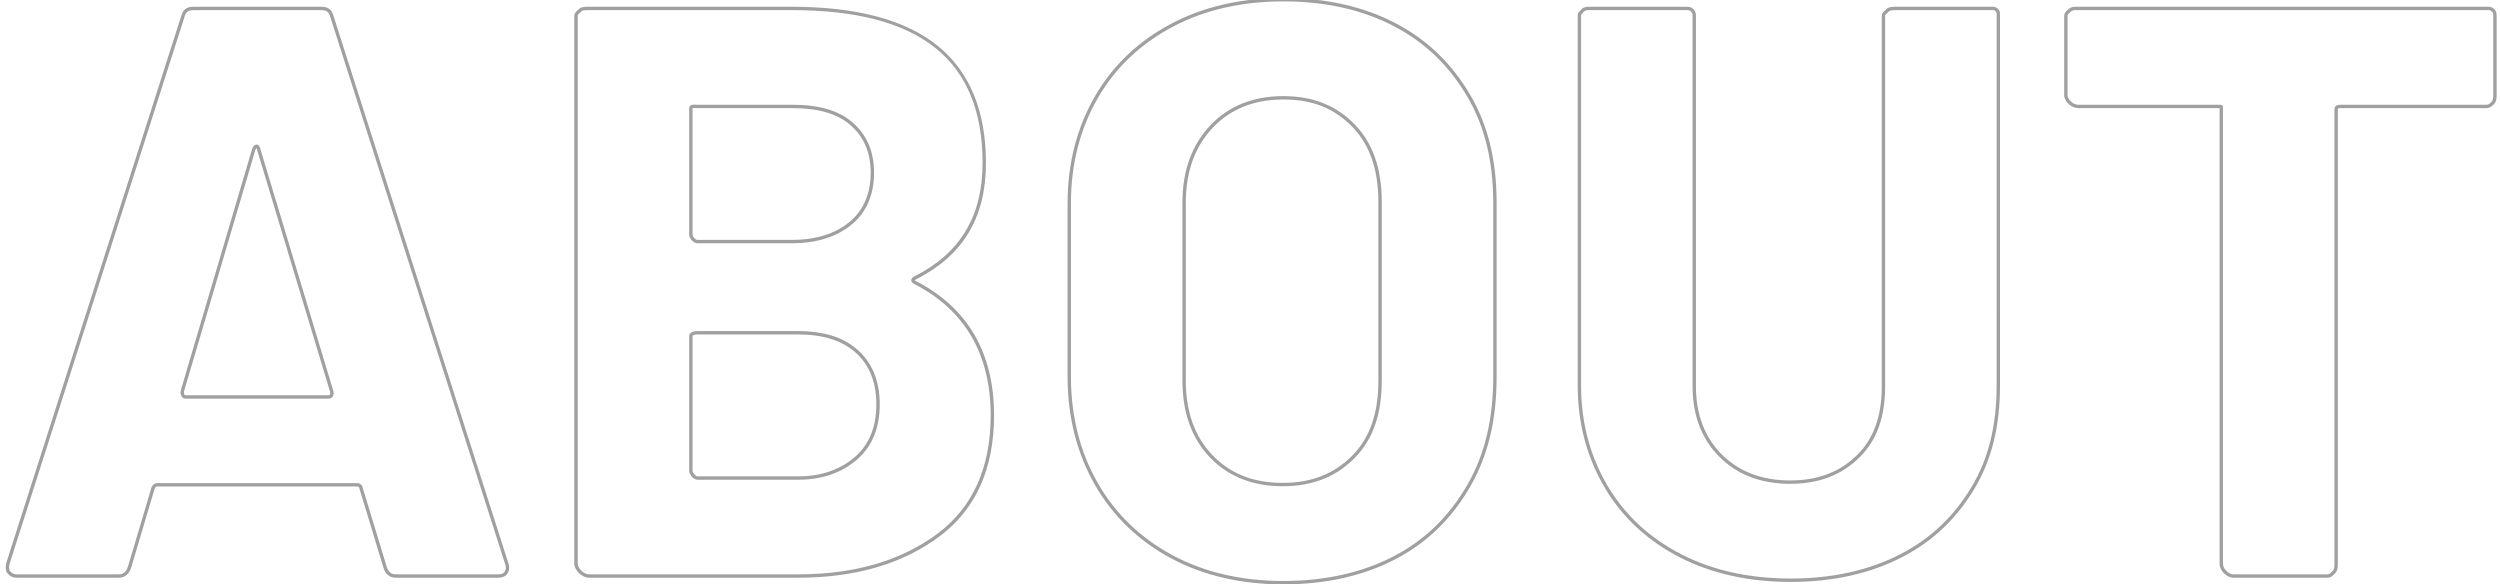 <?xml version="1.0" encoding="utf-8"?>
<!-- Generator: Adobe Illustrator 16.0.0, SVG Export Plug-In . SVG Version: 6.00 Build 0)  -->
<!DOCTYPE svg PUBLIC "-//W3C//DTD SVG 1.1//EN" "http://www.w3.org/Graphics/SVG/1.1/DTD/svg11.dtd">
<svg version="1.1" id="レイヤー_1" xmlns="http://www.w3.org/2000/svg" xmlns:xlink="http://www.w3.org/1999/xlink" x="0px"
	 y="0px" width="740px" height="173px" viewBox="0 0 740 173" enable-background="new 0 0 740 173" xml:space="preserve">
<g>
	<path fill="#A0A0A0" d="M147.585,171.001h-30.48c-1.75,0-3.028-1.05-3.599-2.955l-7.199-23.715
		c-0.166-0.312-0.316-0.331-0.722-0.331h-59.04c-0.225,0-0.487,0.045-0.752,0.576l-6.929,23.332
		c-0.589,1.965-1.901,3.092-3.599,3.092H4.785c-1.208,0-2.048-0.688-2.541-1.267c-0.586-0.682-0.717-1.922-0.34-3.234L53.749,4.412
		C54.391,2.275,56.008,2,57.345,2h37.68c1.337,0,2.955,0.275,3.599,2.42l51.837,162.234c0.167,0.329,0.264,0.806,0.264,1.352
		C150.725,169.825,149.493,171.001,147.585,171.001z M46.545,143h59.04c0.562,0,1.198,0.074,1.646,0.96l7.232,23.797
		c0.446,1.49,1.334,2.244,2.642,2.244h30.48c1.36,0,2.14-0.728,2.14-1.995c0-0.393-0.064-0.722-0.189-0.979L97.669,4.716
		C97.292,3.463,96.576,3,95.025,3h-37.68c-1.551,0-2.267,0.463-2.641,1.708L2.861,166.789c-0.272,0.948-0.216,1.876,0.143,2.294
		C3.361,169.502,3.958,170,4.785,170h30.48c1.677,0,2.375-1.49,2.641-2.378l6.96-23.411C45.271,143.381,45.825,143,46.545,143z
		 M97.185,118h-42.24c-0.435,0-0.807-0.168-1.076-0.487c-0.368-0.434-0.505-1.123-0.377-1.89l21.134-71.517
		c0.297-0.902,0.749-1.189,1.075-1.273c0.659-0.159,1.101,0.256,1.329,1.16l21.594,71.589c0.23,0.693,0.176,1.361-0.154,1.818
		C98.19,117.787,97.734,118,97.185,118z M75.905,43.825c-0.077,0.056-0.206,0.219-0.325,0.58l-21.116,71.442
		c-0.063,0.403-0.005,0.816,0.167,1.021c0.078,0.092,0.174,0.133,0.313,0.133h42.24c0.226,0,0.385-0.063,0.474-0.185
		c0.138-0.191,0.142-0.539,0.012-0.932L76.066,44.26C76.001,44.005,75.94,43.881,75.905,43.825z"/>
	<path fill="#A0A0A0" d="M236.383,171.001h-62.16c-0.94,0-2.17-0.673-2.816-1.322c-0.521-0.518-1.406-1.678-1.406-2.728V4.711
		c0-0.836,0.54-1.298,1.016-1.706c0.13-0.111,0.265-0.226,0.392-0.353C172.009,2.05,172.964,2,173.812,2l0.411,0.001h60.24
		c19.022,0,33.48,3.856,42.973,11.462c9.56,7.66,14.407,19.363,14.407,34.783c0,16.131-6.763,27.394-20.674,34.431
		c-0.283,0.141-0.394,0.244-0.434,0.29c0.04,0.012,0.15,0.115,0.431,0.255c15.315,7.901,23.077,21.27,23.077,39.735
		c0,15.725-5.397,27.745-16.041,35.729C267.307,166.857,253.237,171.001,236.383,171.001z M173.812,3c-0.467,0-1.337,0-1.696,0.359
		c-0.146,0.146-0.299,0.278-0.449,0.406c-0.438,0.375-0.667,0.587-0.667,0.946v162.24c0,0.594,0.574,1.483,1.114,2.021
		c0.485,0.488,1.468,1.029,2.108,1.029h62.16c16.633,0,30.501-4.076,41.22-12.115c10.378-7.783,15.64-19.534,15.64-34.928
		c0-18.062-7.58-31.131-22.53-38.844c-0.24-0.12-0.99-0.494-0.99-1.164c0-0.669,0.75-1.043,0.997-1.167
		c13.54-6.849,20.123-17.82,20.123-33.538c0-30.445-18.442-45.245-56.38-45.245L173.812,3z M236.383,142h-30
		c-1.105,0-2.383-1.604-2.383-2.65V99.51c0-0.932,0.913-1.51,2.383-1.51h29.76c7.785,0,13.625,1.855,17.855,5.674
		c4.25,3.844,6.405,9.241,6.405,16.041c0,6.803-2.155,12.2-6.404,16.041C249.478,139.841,243.386,142,236.383,142z M206.383,99
		c-0.687,0-1.383,0.175-1.383,0.51v39.84c0,0.57,0.905,1.65,1.383,1.65h30c6.751,0,12.611-2.07,16.945-5.986
		c4.031-3.644,6.075-8.79,6.075-15.299c0-6.506-2.044-11.652-6.075-15.299c-4.037-3.645-9.658-5.416-17.185-5.416H206.383z
		 M234.463,72.001h-28.08c-1.047,0-2.383-1.396-2.383-2.49V32.07c0-0.502,0.253-1.1,1.46-1.1c0.159,0,0.326,0.008,0.492,0.016
		c0.147,0.007,0.293,0.015,0.431,0.015h28.08c7.96,0,13.798,1.703,17.847,5.207c4.315,3.736,6.413,8.636,6.413,14.981
		c0,6.327-2.219,11.548-6.417,15.099C247.824,70.078,241.82,72.001,234.463,72.001z M205.46,31.97c-0.375,0-0.459,0.058-0.467,0.065
		L205,69.511c0,0.543,0.879,1.49,1.383,1.49h28.08c7.114,0,12.9-1.843,17.197-5.478c3.966-3.354,6.063-8.312,6.063-14.335
		c0-6.037-1.985-10.69-6.067-14.225c-3.86-3.339-9.484-4.963-17.193-4.963h-28.08c-0.153,0-0.315-0.008-0.479-0.016
		C205.754,31.977,205.604,31.97,205.46,31.97z"/>
	<path fill="#A0A0A0" d="M379.867,172.969c-12.529,0-23.724-2.604-33.272-7.739c-9.628-5.177-17.188-12.468-22.468-21.67
		c-5.393-9.396-8.127-20.18-8.127-32.051V60.15c0-11.71,2.735-22.372,8.128-31.69c5.262-9.09,12.846-16.3,22.54-21.43
		c9.546-5.056,20.728-7.619,33.234-7.619c12.663,0,23.925,2.563,33.475,7.619c9.324,4.937,16.526,11.947,22.018,21.43
		c5.118,8.842,7.606,19.208,7.606,31.69v51.359c0,12.644-2.49,23.166-7.613,32.168c-5.484,9.64-12.69,16.729-22.028,21.674
		C403.81,170.406,392.541,172.969,379.867,172.969z M379.902,0.41c-12.342,0-23.366,2.524-32.767,7.503
		c-9.525,5.041-16.975,12.123-22.142,21.047C319.689,38.125,317,48.618,317,60.15v51.359c0,11.694,2.69,22.31,7.995,31.553
		c5.186,9.038,12.613,16.2,22.074,21.287c9.401,5.057,20.436,7.62,32.798,7.62c12.51,0,23.62-2.523,33.023-7.502
		c9.166-4.854,16.24-11.815,21.628-21.284c5.035-8.848,7.482-19.209,7.482-31.674V60.15c0-12.302-2.444-22.504-7.472-31.189
		c-5.395-9.316-12.467-16.201-21.621-21.047C403.505,2.935,392.4,0.41,379.902,0.41z M379.671,143.93
		c-8.868,0-16.118-2.878-21.546-8.555c-5.391-5.627-8.125-13.253-8.125-22.665v-52.8c0-9.329,2.772-16.994,8.239-22.782
		c5.432-5.758,12.71-8.678,21.633-8.678c8.885,0,15.884,2.838,21.396,8.678c5.204,5.516,7.733,12.968,7.733,22.782v52.8
		c-0.001,9.822-2.566,17.236-7.842,22.668C395.571,141.132,388.542,143.93,379.671,143.93z M379.872,29.45
		c-8.637,0-15.67,2.814-20.906,8.364C353.68,43.411,351,50.845,351,59.91v52.8c0,9.146,2.64,16.539,7.847,21.974
		c5.307,5.549,12.118,8.246,20.824,8.246c8.587,0,15.381-2.698,20.771-8.249c5.085-5.235,7.558-12.422,7.558-21.971l0.001-52.8
		c0-9.547-2.44-16.775-7.46-22.096C395.153,32.108,388.586,29.45,379.872,29.45z"/>
	<path fill="#A0A0A0" d="M530.079,172.249c-12.383,0-23.422-2.441-32.81-7.255c-9.521-4.884-16.977-11.77-22.16-20.469
		c-5.381-9.019-8.109-19.238-8.109-30.375V4.71c0-0.889,0.497-1.361,0.977-1.818l0.249-0.241c0.601-0.603,1.468-0.653,2.233-0.653
		L470.857,2l28.448-0.001c0.661,0,1.259,0.049,1.866,0.651C501.814,3.297,502,3.759,502,4.71v109.681
		c0,8.281,2.588,15.066,7.692,20.167c5.076,5.078,11.875,7.653,20.208,7.653c8.258,0,14.775-2.504,19.926-7.653
		c4.827-4.828,7.174-11.425,7.174-20.167V4.71c0-0.827,0.553-1.283,1.039-1.685c0.144-0.119,0.291-0.239,0.426-0.374
		c0.604-0.603,1.585-0.653,2.458-0.653L561.338,2l28.432-0.001c0.596,0,1.031,0.045,1.642,0.652
		c0.622,0.626,0.609,1.135,0.595,1.723L592,4.71v109.44c0,11.988-2.449,21.924-7.486,30.375
		c-5.412,9.075-12.496,15.77-21.657,20.469C553.469,169.808,542.44,172.249,530.079,172.249z M470.459,2.999
		c-0.591,0-1.195,0.028-1.526,0.359l-0.267,0.259C468.204,4.056,468,4.269,468,4.71v109.44c0,10.954,2.681,21.001,7.969,29.863
		c5.085,8.535,12.405,15.294,21.758,20.09c9.245,4.741,20.13,7.146,32.353,7.146c12.201,0,23.075-2.404,32.32-7.146
		c8.99-4.609,15.942-11.182,21.255-20.09c4.943-8.292,7.346-18.061,7.346-29.863l0.006-109.803c0.014-0.527,0.018-0.669-0.302-0.99
		c-0.347-0.345-0.48-0.359-0.935-0.359L589.418,3l-28.495-0.001c-0.451,0-1.391,0-1.751,0.36c-0.157,0.157-0.328,0.299-0.496,0.437
		C558.244,4.152,558,4.371,558,4.71v109.681c0,9.021-2.442,15.849-7.467,20.874c-5.347,5.347-12.096,7.946-20.633,7.946
		c-8.607,0-15.645-2.674-20.915-7.946c-5.299-5.295-7.985-12.317-7.985-20.874V4.71c0-0.685-0.085-0.899-0.535-1.353
		c-0.327-0.325-0.604-0.359-1.159-0.359L498.937,3L470.459,2.999z"/>
	<path fill="#A0A0A0" d="M689.019,171h-28.08c-0.941,0-2.021-0.664-2.674-1.323c-0.627-0.623-1.264-1.762-1.264-2.727V32.31
		c0-0.119,0.003-0.222,0.007-0.311c-0.051,0-0.104,0-0.149,0h-41.761c-0.9,0-2.083-0.509-2.752-1.183
		c-0.402-0.398-1.345-1.455-1.345-2.586V4.71c0-0.85,0.529-1.32,0.996-1.735c0.115-0.103,0.234-0.208,0.35-0.323
		c0.601-0.603,1.525-0.653,2.345-0.653L615.098,2l121.324-0.001c0.654,0,1.202,0.048,1.81,0.652c0.692,0.695,0.769,1.184,0.77,2.059
		v23.521c0,0.946-0.093,1.914-0.768,2.588C737.64,31.413,737.054,32,736.06,32h-42.961c-1.047,0-1.098,0.112-1.098,0.311V166.95
		c0,0.833-0.082,2.021-0.787,2.729l-0.203,0.207C690.504,170.408,689.929,171,689.019,171z M614.691,2.999
		c-0.619,0-1.307,0.028-1.637,0.359c-0.131,0.13-0.264,0.249-0.393,0.364c-0.435,0.386-0.661,0.605-0.661,0.988v23.52
		c0,0.617,0.543,1.375,1.051,1.879c0.489,0.492,1.405,0.89,2.046,0.89h41.761c0.444,0,0.737,0,0.961,0.232
		c0.21,0.218,0.199,0.484,0.188,0.766c-0.003,0.087-0.007,0.19-0.007,0.313v134.64c0,0.659,0.494,1.545,0.972,2.021
		c0.509,0.513,1.345,1.029,1.966,1.029h28.08c0.464,0,0.787-0.308,1.274-0.811l0.214-0.218c0.494-0.495,0.494-1.644,0.494-2.021
		V32.311c0-1.311,1.364-1.311,2.098-1.311h42.961c0.554,0,0.874-0.296,1.44-0.862c0.443-0.443,0.501-1.176,0.501-1.907V4.71
		c-0.001-0.72-0.042-0.916-0.477-1.353c-0.33-0.328-0.564-0.359-1.103-0.359L736.058,3L614.691,2.999z"/>
</g>
</svg>
